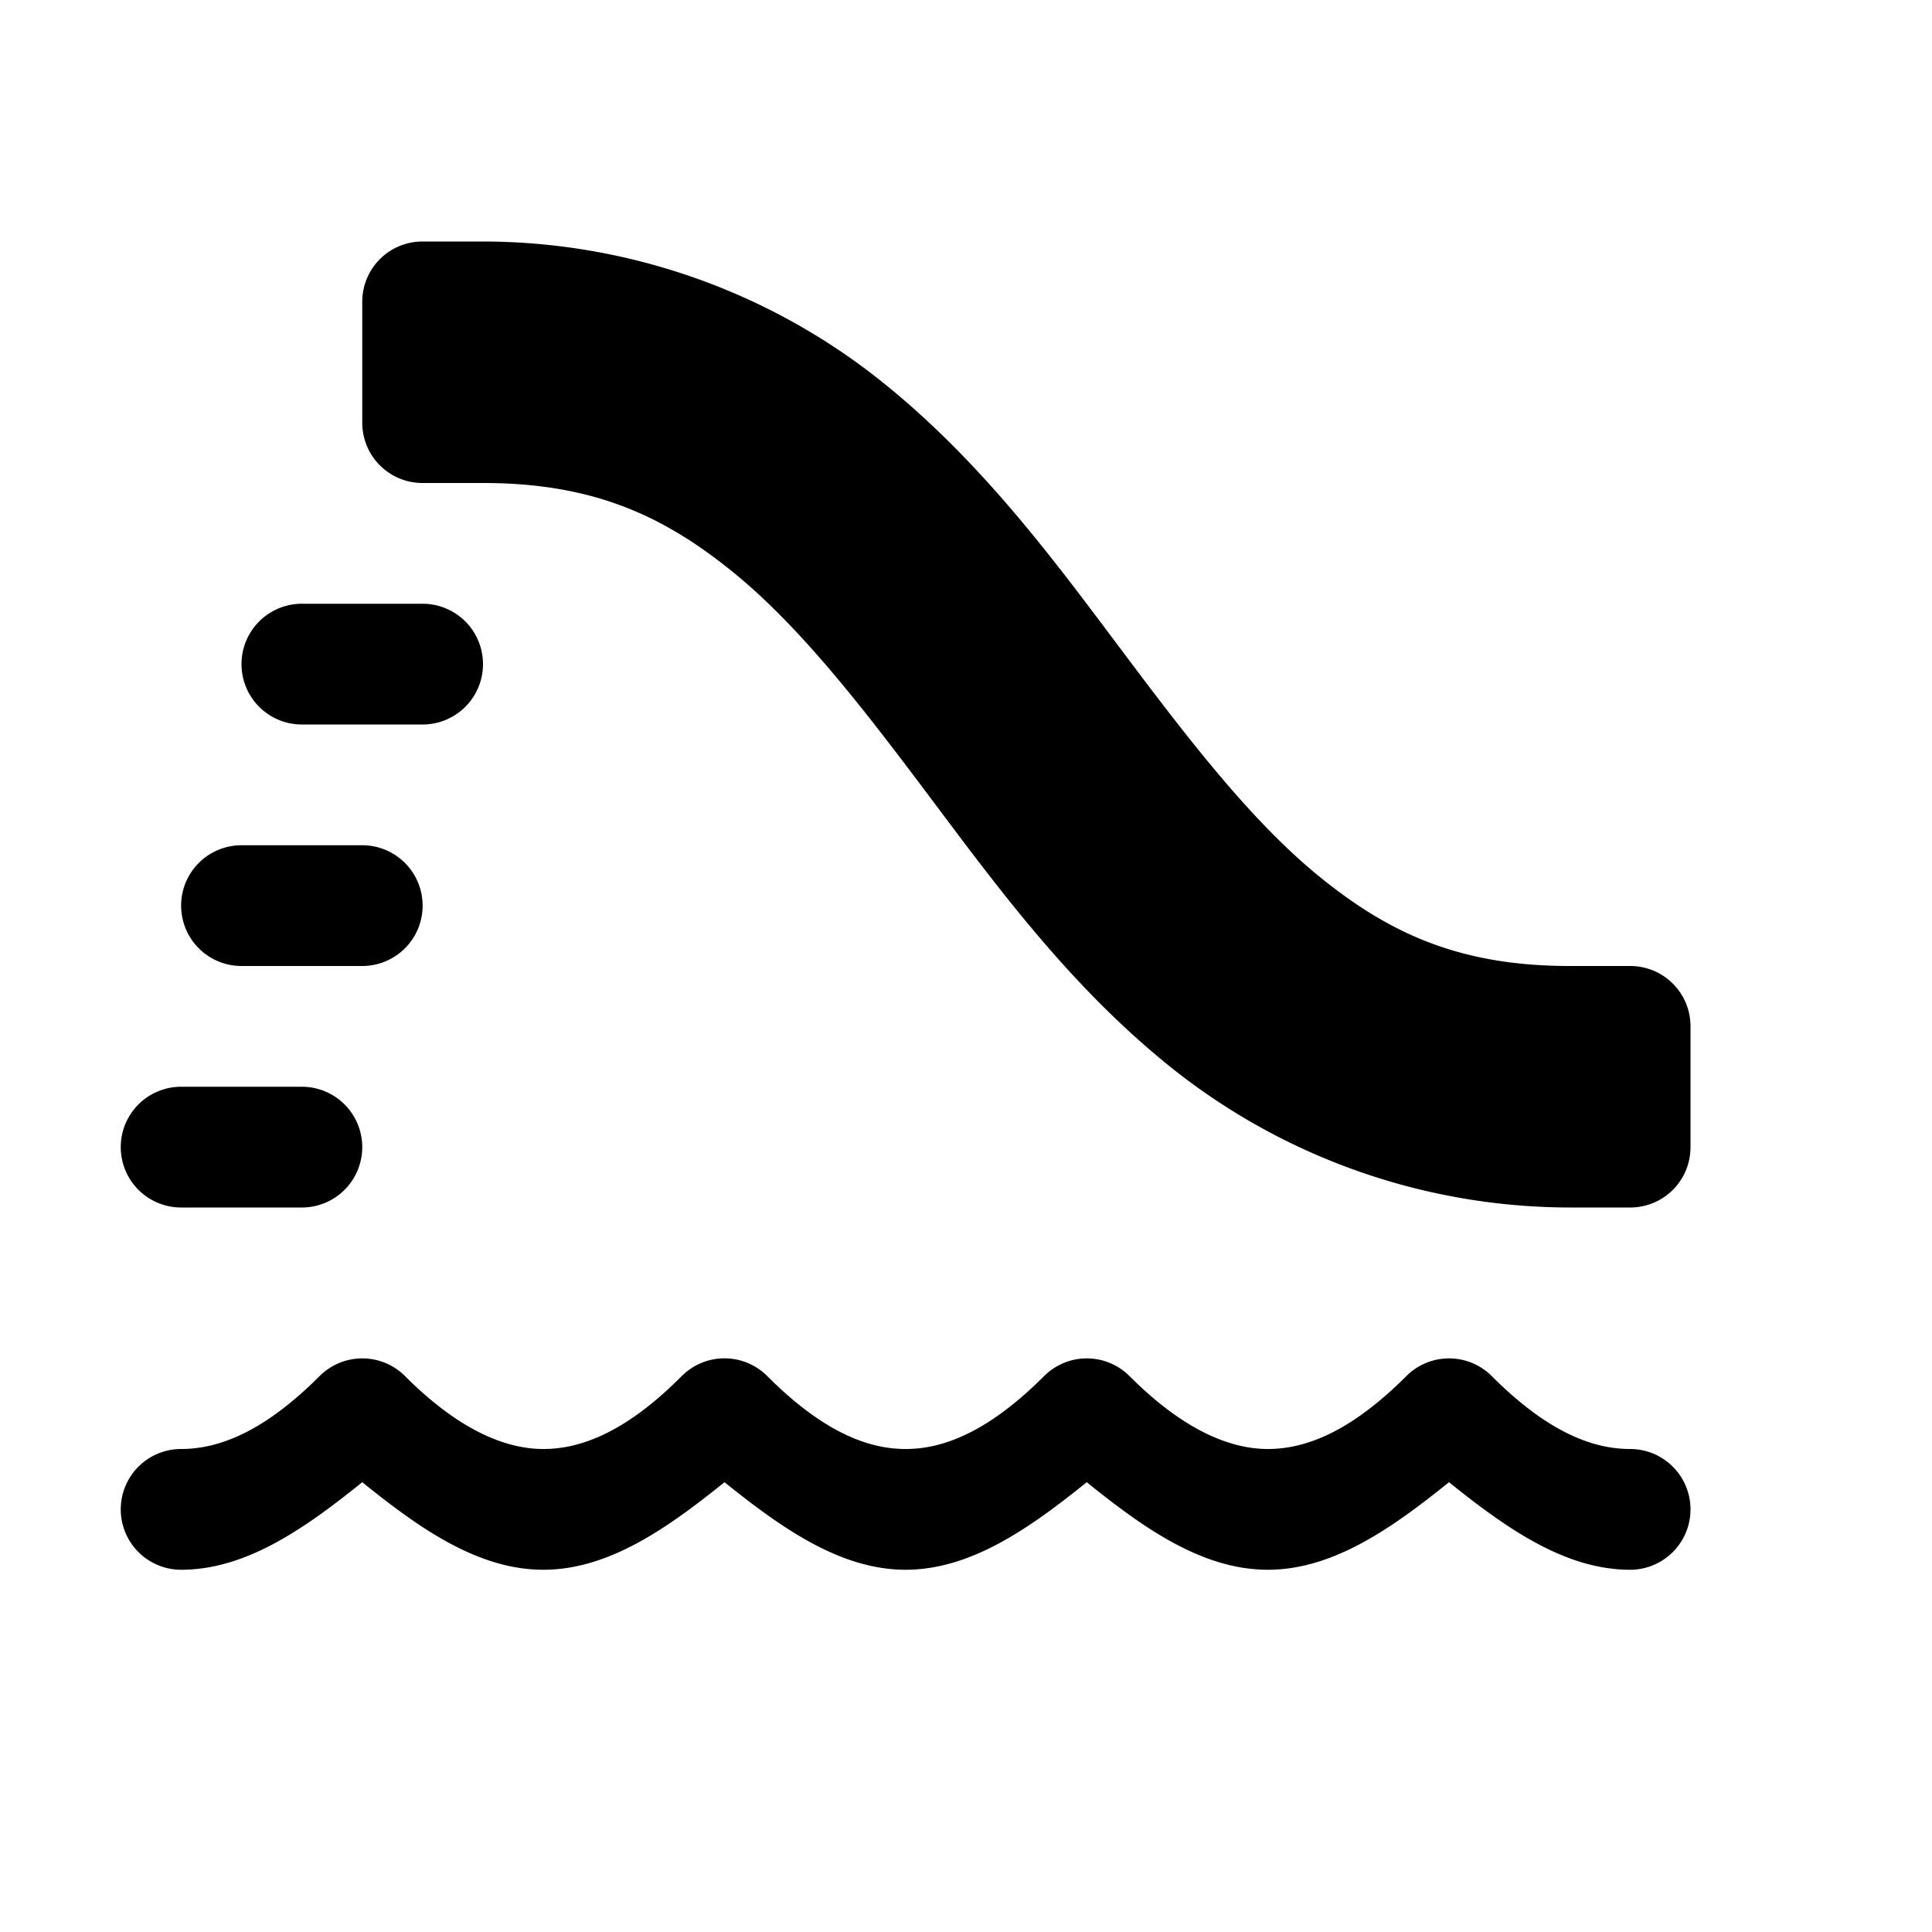 <svg xmlns="http://www.w3.org/2000/svg" width="48" height="48" fill="none"><path fill="#000" d="M10.5 6C9.669 6 9 6.669 9 7.5v3c0 .831.669 1.5 1.5 1.5H12c2.709 0 4.44.795 6.141 2.157 1.701 1.362 3.27 3.39 4.956 5.64 1.689 2.25 3.498 4.722 6.012 6.735A15.9 15.9 0 0 0 39 30h1.5c.831 0 1.5-.669 1.5-1.5v-3c0-.831-.669-1.5-1.5-1.5H39c-2.709 0-4.44-.795-6.141-2.157-1.701-1.362-3.27-3.39-4.956-5.64-1.689-2.25-3.495-4.722-6.012-6.735A15.9 15.9 0 0 0 12 6h-1.5Zm-3 9a1.5 1.5 0 1 0 0 3h3a1.5 1.5 0 1 0 0-3h-3ZM6 21a1.5 1.5 0 1 0 0 3h3a1.5 1.5 0 1 0 0-3H6Zm-1.5 6a1.5 1.5 0 1 0 0 3h3a1.5 1.5 0 1 0 0-3h-3Zm3.441 7.188C6.615 35.514 5.499 36 4.5 36a1.5 1.5 0 1 0 0 3c1.62 0 3.081-1.032 4.5-2.175C10.41 37.962 11.868 39 13.5 39c1.62 0 3.081-1.032 4.5-2.175C19.419 37.965 20.88 39 22.5 39s3.081-1.032 4.5-2.175C28.41 37.962 29.868 39 31.5 39c1.62 0 3.081-1.032 4.5-2.175C37.419 37.965 38.88 39 40.5 39a1.5 1.5 0 1 0 0-3c-.999 0-2.115-.486-3.438-1.812a1.5 1.5 0 0 0-2.121 0C33.615 35.514 32.499 36 31.5 36c-.984 0-2.142-.513-3.438-1.812a1.5 1.5 0 0 0-2.121 0C24.615 35.514 23.499 36 22.5 36c-.999 0-2.115-.486-3.438-1.812a1.5 1.5 0 0 0-2.124 0C15.618 35.514 14.499 36 13.5 36c-.984 0-2.142-.513-3.438-1.812a1.5 1.5 0 0 0-2.121 0Z"/></svg>